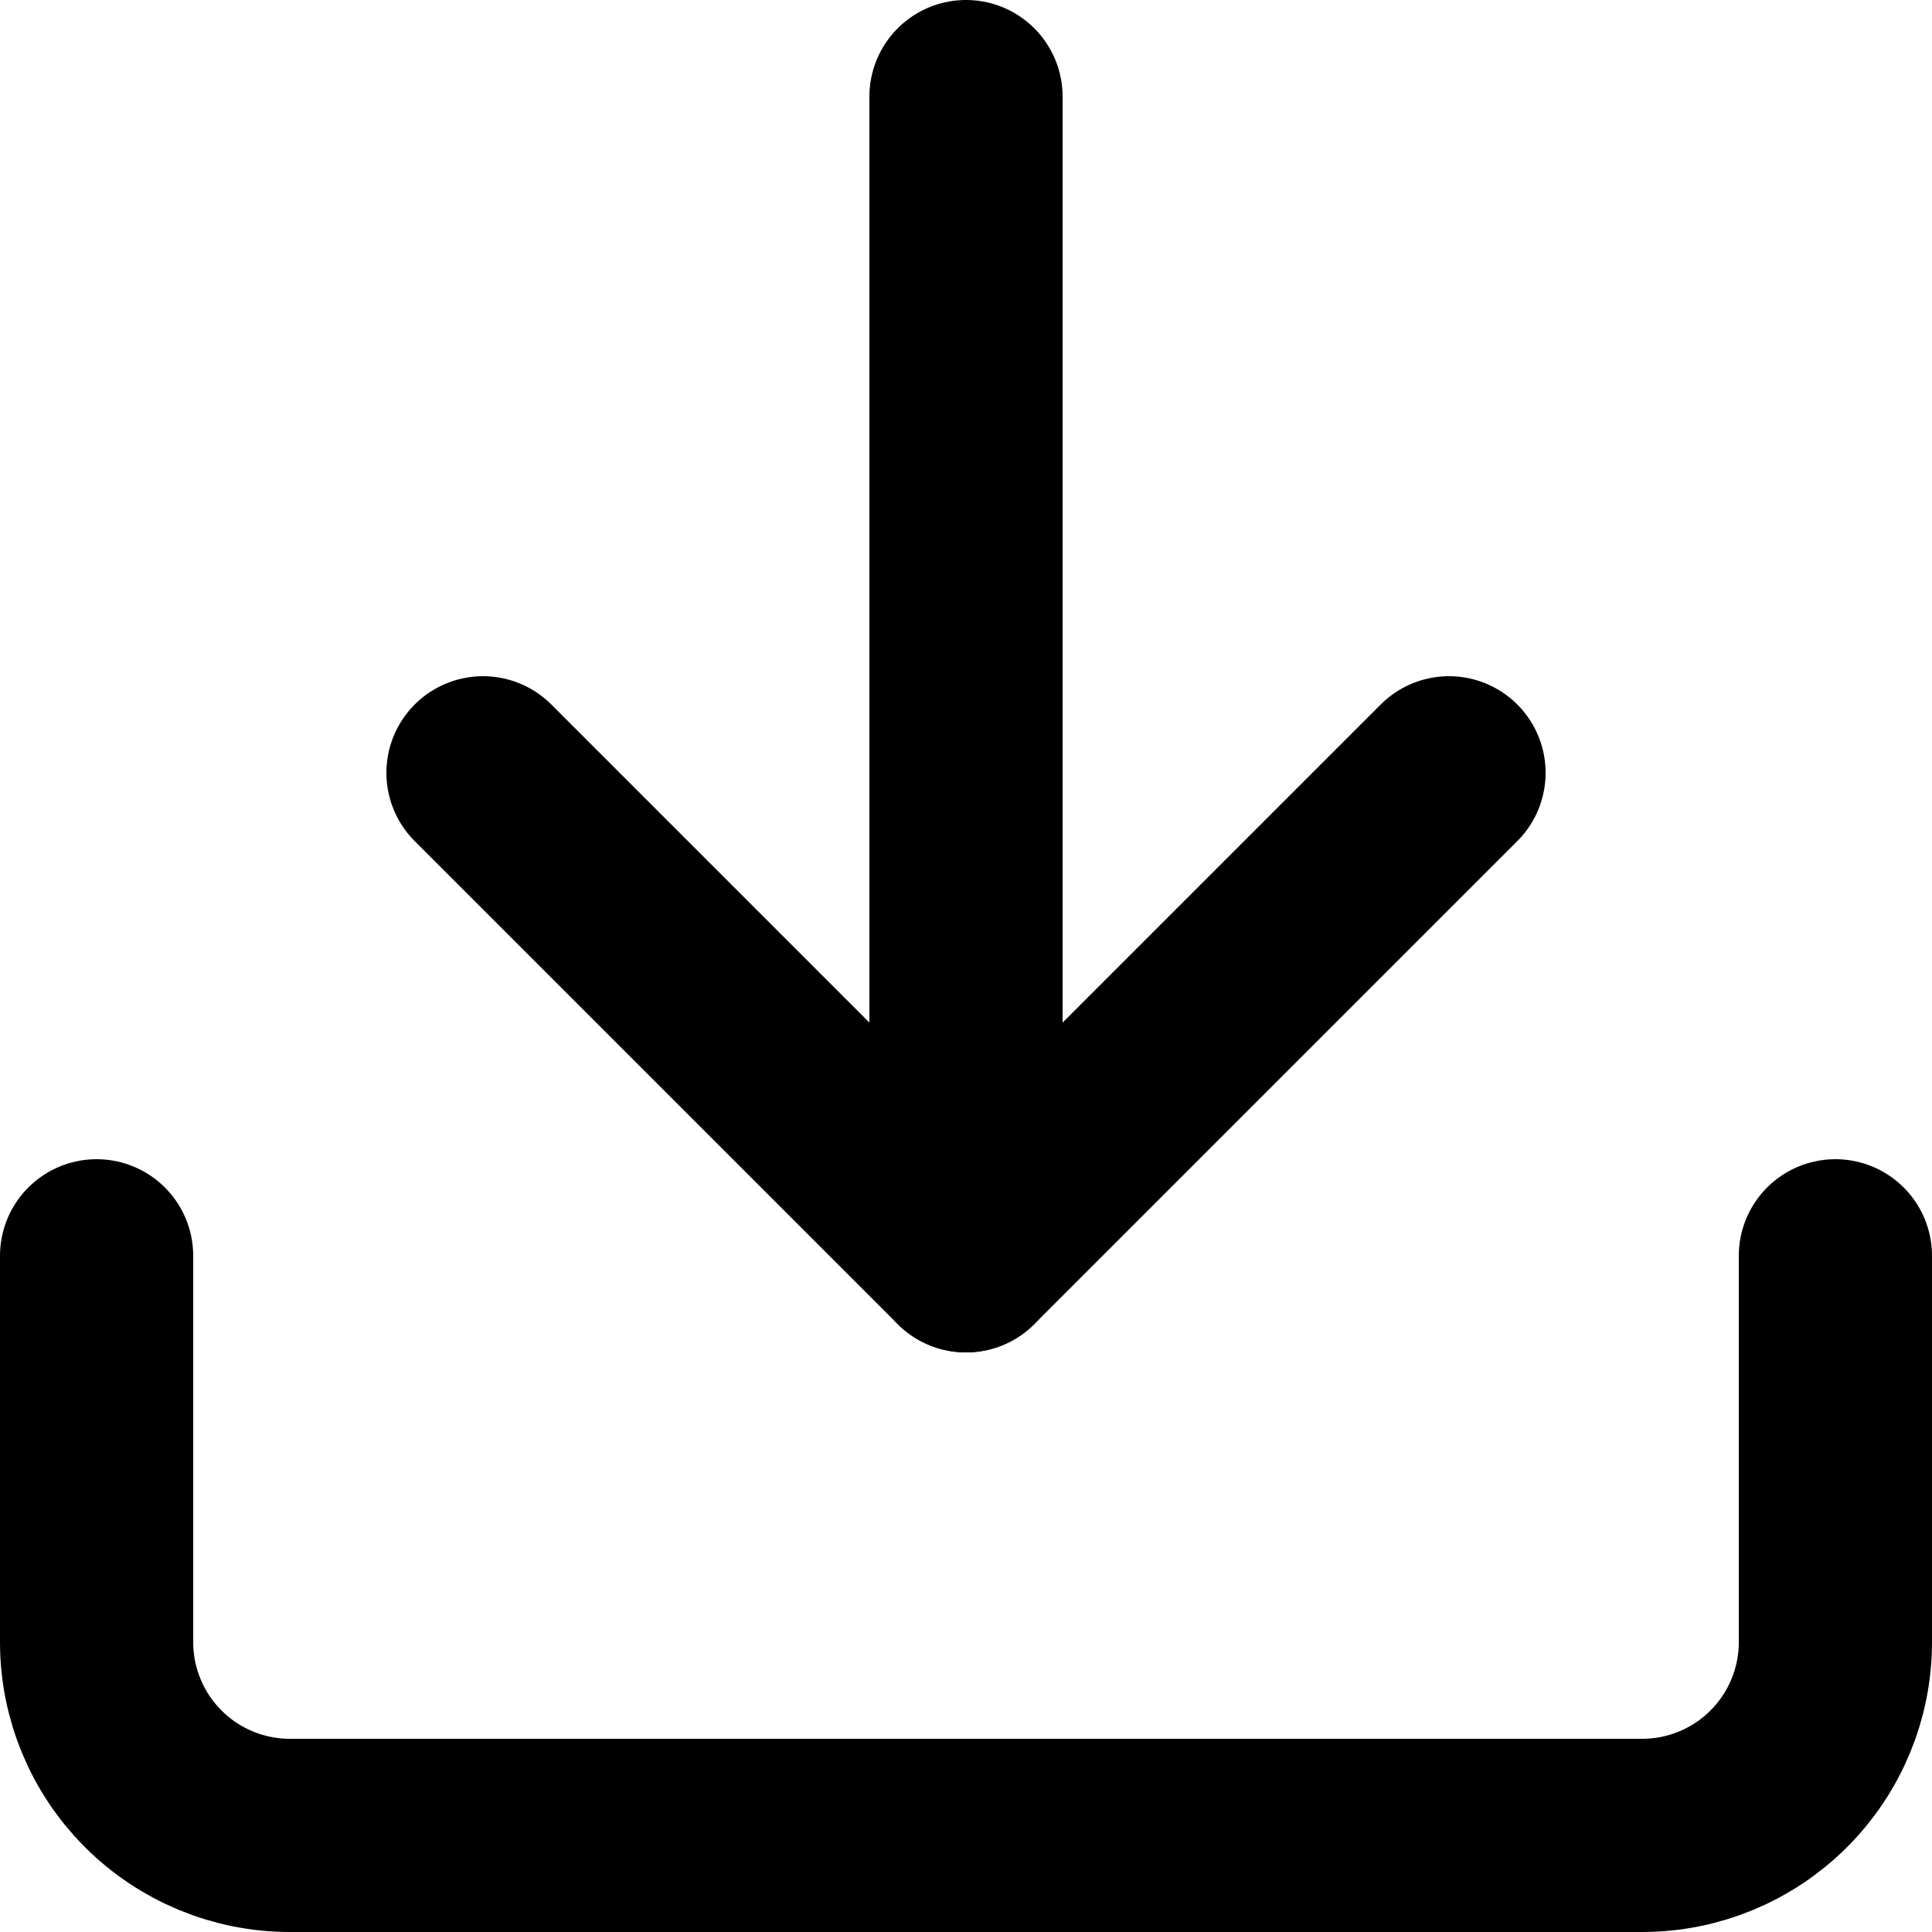 <?xml version="1.0" encoding="UTF-8" standalone="no"?>
<!DOCTYPE svg PUBLIC "-//W3C//DTD SVG 1.1//EN" "http://www.w3.org/Graphics/SVG/1.1/DTD/svg11.dtd">
<svg width="100%" height="100%" viewBox="0 0 20 20" version="1.1" xmlns="http://www.w3.org/2000/svg" xmlns:xlink="http://www.w3.org/1999/xlink" xml:space="preserve" xmlns:serif="http://www.serif.com/" style="fill-rule:evenodd;clip-rule:evenodd;stroke-linecap:round;stroke-linejoin:round;">
    <g transform="matrix(1,0,0,1,-2,-2)">
        <path d="M21,15L21,19C21,19.53 20.789,20.039 20.414,20.414C20.039,20.789 19.53,21 19,21L5,21C4.47,21 3.961,20.789 3.586,20.414C3.211,20.039 3,19.53 3,19L3,15" style="fill:none;fill-rule:nonzero;stroke:black;stroke-width:2px;"/>
        <path d="M7,10L12,15L17,10" style="fill:none;fill-rule:nonzero;stroke:black;stroke-width:2px;"/>
        <path d="M12,15L12,3" style="fill:none;fill-rule:nonzero;stroke:black;stroke-width:2px;"/>
    </g>
</svg>
